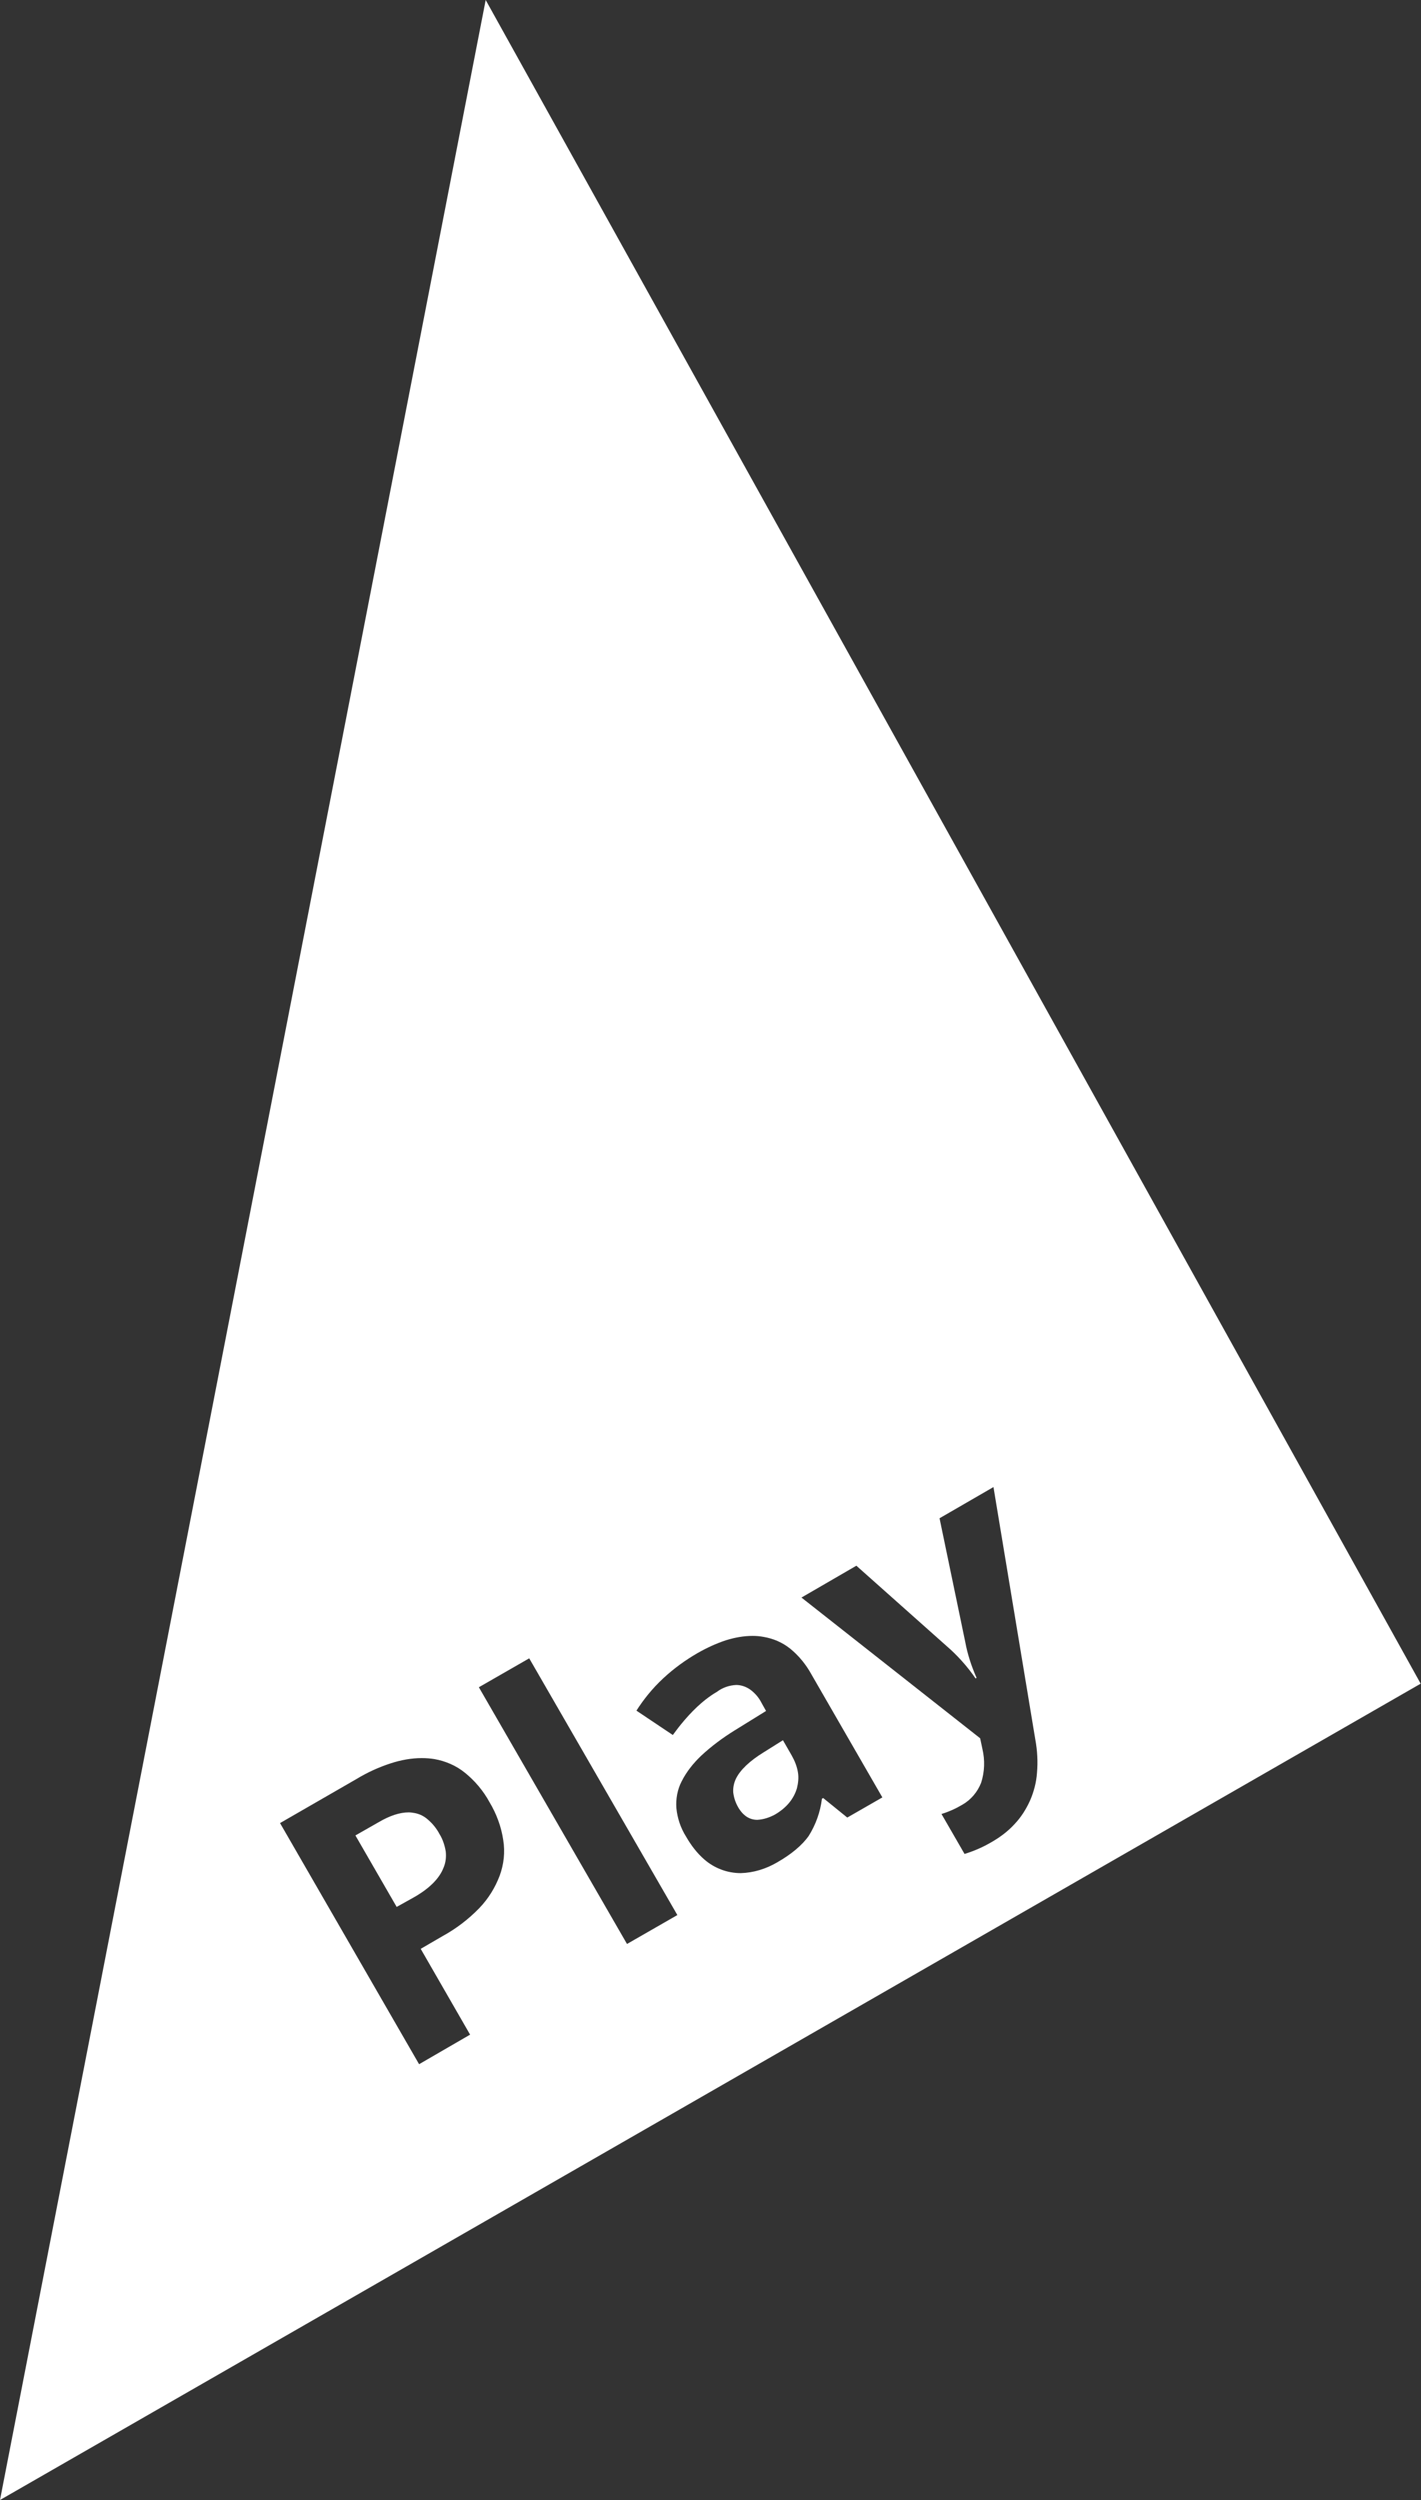 <?xml version="1.0" encoding="utf-8"?>
<!-- Generator: Adobe Illustrator 26.3.1, SVG Export Plug-In . SVG Version: 6.00 Build 0)  -->
<svg version="1.1" id="Layer_1" xmlns="http://www.w3.org/2000/svg" xmlns:xlink="http://www.w3.org/1999/xlink" x="0px" y="0px"
	 viewBox="0 0 437.4 769.3" style="enable-background:new 0 0 437.4 769.3;" xml:space="preserve">
<rect x="0" y="0" width="437.4" height="769.3" fill="#333333" stroke="none"/>
<style type="text/css">
	.st0{fill:#FFFFFF;}
</style>
<g transform="matrix(1, 0, 0, 1, 0, 0)">
	<path id="Subtraction_5-2" class="st0" d="M0,769.3L149.5,0l287.8,518.1L0,769.3z M129.8,541c-3.2,0-6.4,0.6-9.5,1.6
		c-3.7,1.2-7.2,2.8-10.5,4.8L86.2,561l42.8,74.2l15.7-9.1l-15.2-26.4l6.7-3.9c4.2-2.3,8-5.2,11.3-8.6c2.8-2.9,4.9-6.3,6.3-10
		c1.3-3.5,1.7-7.3,1.1-11c-0.6-4.1-2.1-8.1-4.2-11.6c-1.9-3.5-4.5-6.6-7.6-9.1c-2.7-2.2-6-3.6-9.4-4.2
		C132.5,541.1,131.2,541,129.8,541L129.8,541z M162.9,510.3L162.9,510.3l-15.5,8.9l45.6,79l15.5-8.9L162.9,510.3z M226.6,518.5
		c1.5,0,3,0.5,4.3,1.4c1.5,1.1,2.7,2.5,3.5,4.1l1.4,2.5l-9.7,6c-3.7,2.3-7.2,4.9-10.3,7.8c-2.4,2.3-4.5,4.9-6,7.9
		c-1.3,2.5-1.8,5.4-1.6,8.2c0.3,3.1,1.3,6.1,3,8.8c1.5,2.6,3.3,5,5.6,7c3.1,2.7,7.1,4.2,11.2,4.2c3.9-0.1,7.8-1.3,11.2-3.3
		c4.4-2.5,7.7-5.3,9.7-8.1c2.2-3.5,3.6-7.4,4.1-11.5l0.4-0.2l7.4,6l10.8-6.2l-21.8-37.8c-1.7-3.1-3.9-5.8-6.6-8
		c-2.4-1.9-5.2-3.1-8.2-3.6c-1.1-0.2-2.2-0.3-3.3-0.3c-2.8,0-5.5,0.5-8.1,1.3c-3.1,1-6.1,2.4-8.9,4c-3.8,2.2-7.4,4.8-10.7,7.9
		c-3.1,2.9-5.8,6.2-8.1,9.8l11.2,7.5c4.5-6.2,9.1-10.7,13.6-13.3C222.4,519.3,224.5,518.6,226.6,518.5L226.6,518.5z M263.6,481.8
		L263.6,481.8l-16.9,9.8l55,43.3l0.7,3.3c0.8,3.4,0.7,7-0.4,10.4c-1.1,2.8-3.1,5.2-5.7,6.7c-2,1.2-4.2,2.2-6.5,2.9l7.1,12.3
		c2.9-0.9,5.7-2.1,8.4-3.7c2.6-1.5,5-3.3,7-5.5c2-2.1,3.5-4.5,4.7-7.1c1.2-2.7,2-5.7,2.2-8.7c0.3-3.4,0.1-6.8-0.5-10.1l-12.9-77.8
		l-16.6,9.6l7.9,38c0.7,3.8,1.9,7.5,3.5,11.1l-0.3,0.2c-2.2-3.2-4.7-6.1-7.6-8.8L263.6,481.8L263.6,481.8z M122.1,586.8L122.1,586.8
		l-12.7-22l7.2-4.1c3.4-2,6.5-3,9.2-3c0.6,0,1.2,0.1,1.8,0.2c1.6,0.3,3,1,4.2,2.1c1.4,1.2,2.6,2.7,3.5,4.4c1,1.6,1.6,3.5,1.9,5.3
		c0.2,1.7,0,3.5-0.7,5.1c-1.3,3.3-4.4,6.4-9.2,9.1L122.1,586.8L122.1,586.8z M233.1,560c-2.4,0-4.4-1.3-5.9-3.9
		c-0.8-1.4-1.3-2.9-1.5-4.5c-0.1-1.5,0.2-2.9,0.8-4.2c1.3-2.7,4.2-5.5,8.6-8.2l5.9-3.7l2.7,4.7c0.9,1.6,1.6,3.3,1.9,5.1
		c0.3,1.7,0.1,3.4-0.3,5c-1,3.3-3.2,6-6.8,8.1C236.8,559.3,235,559.9,233.1,560L233.1,560z"/>
</g>
</svg>
